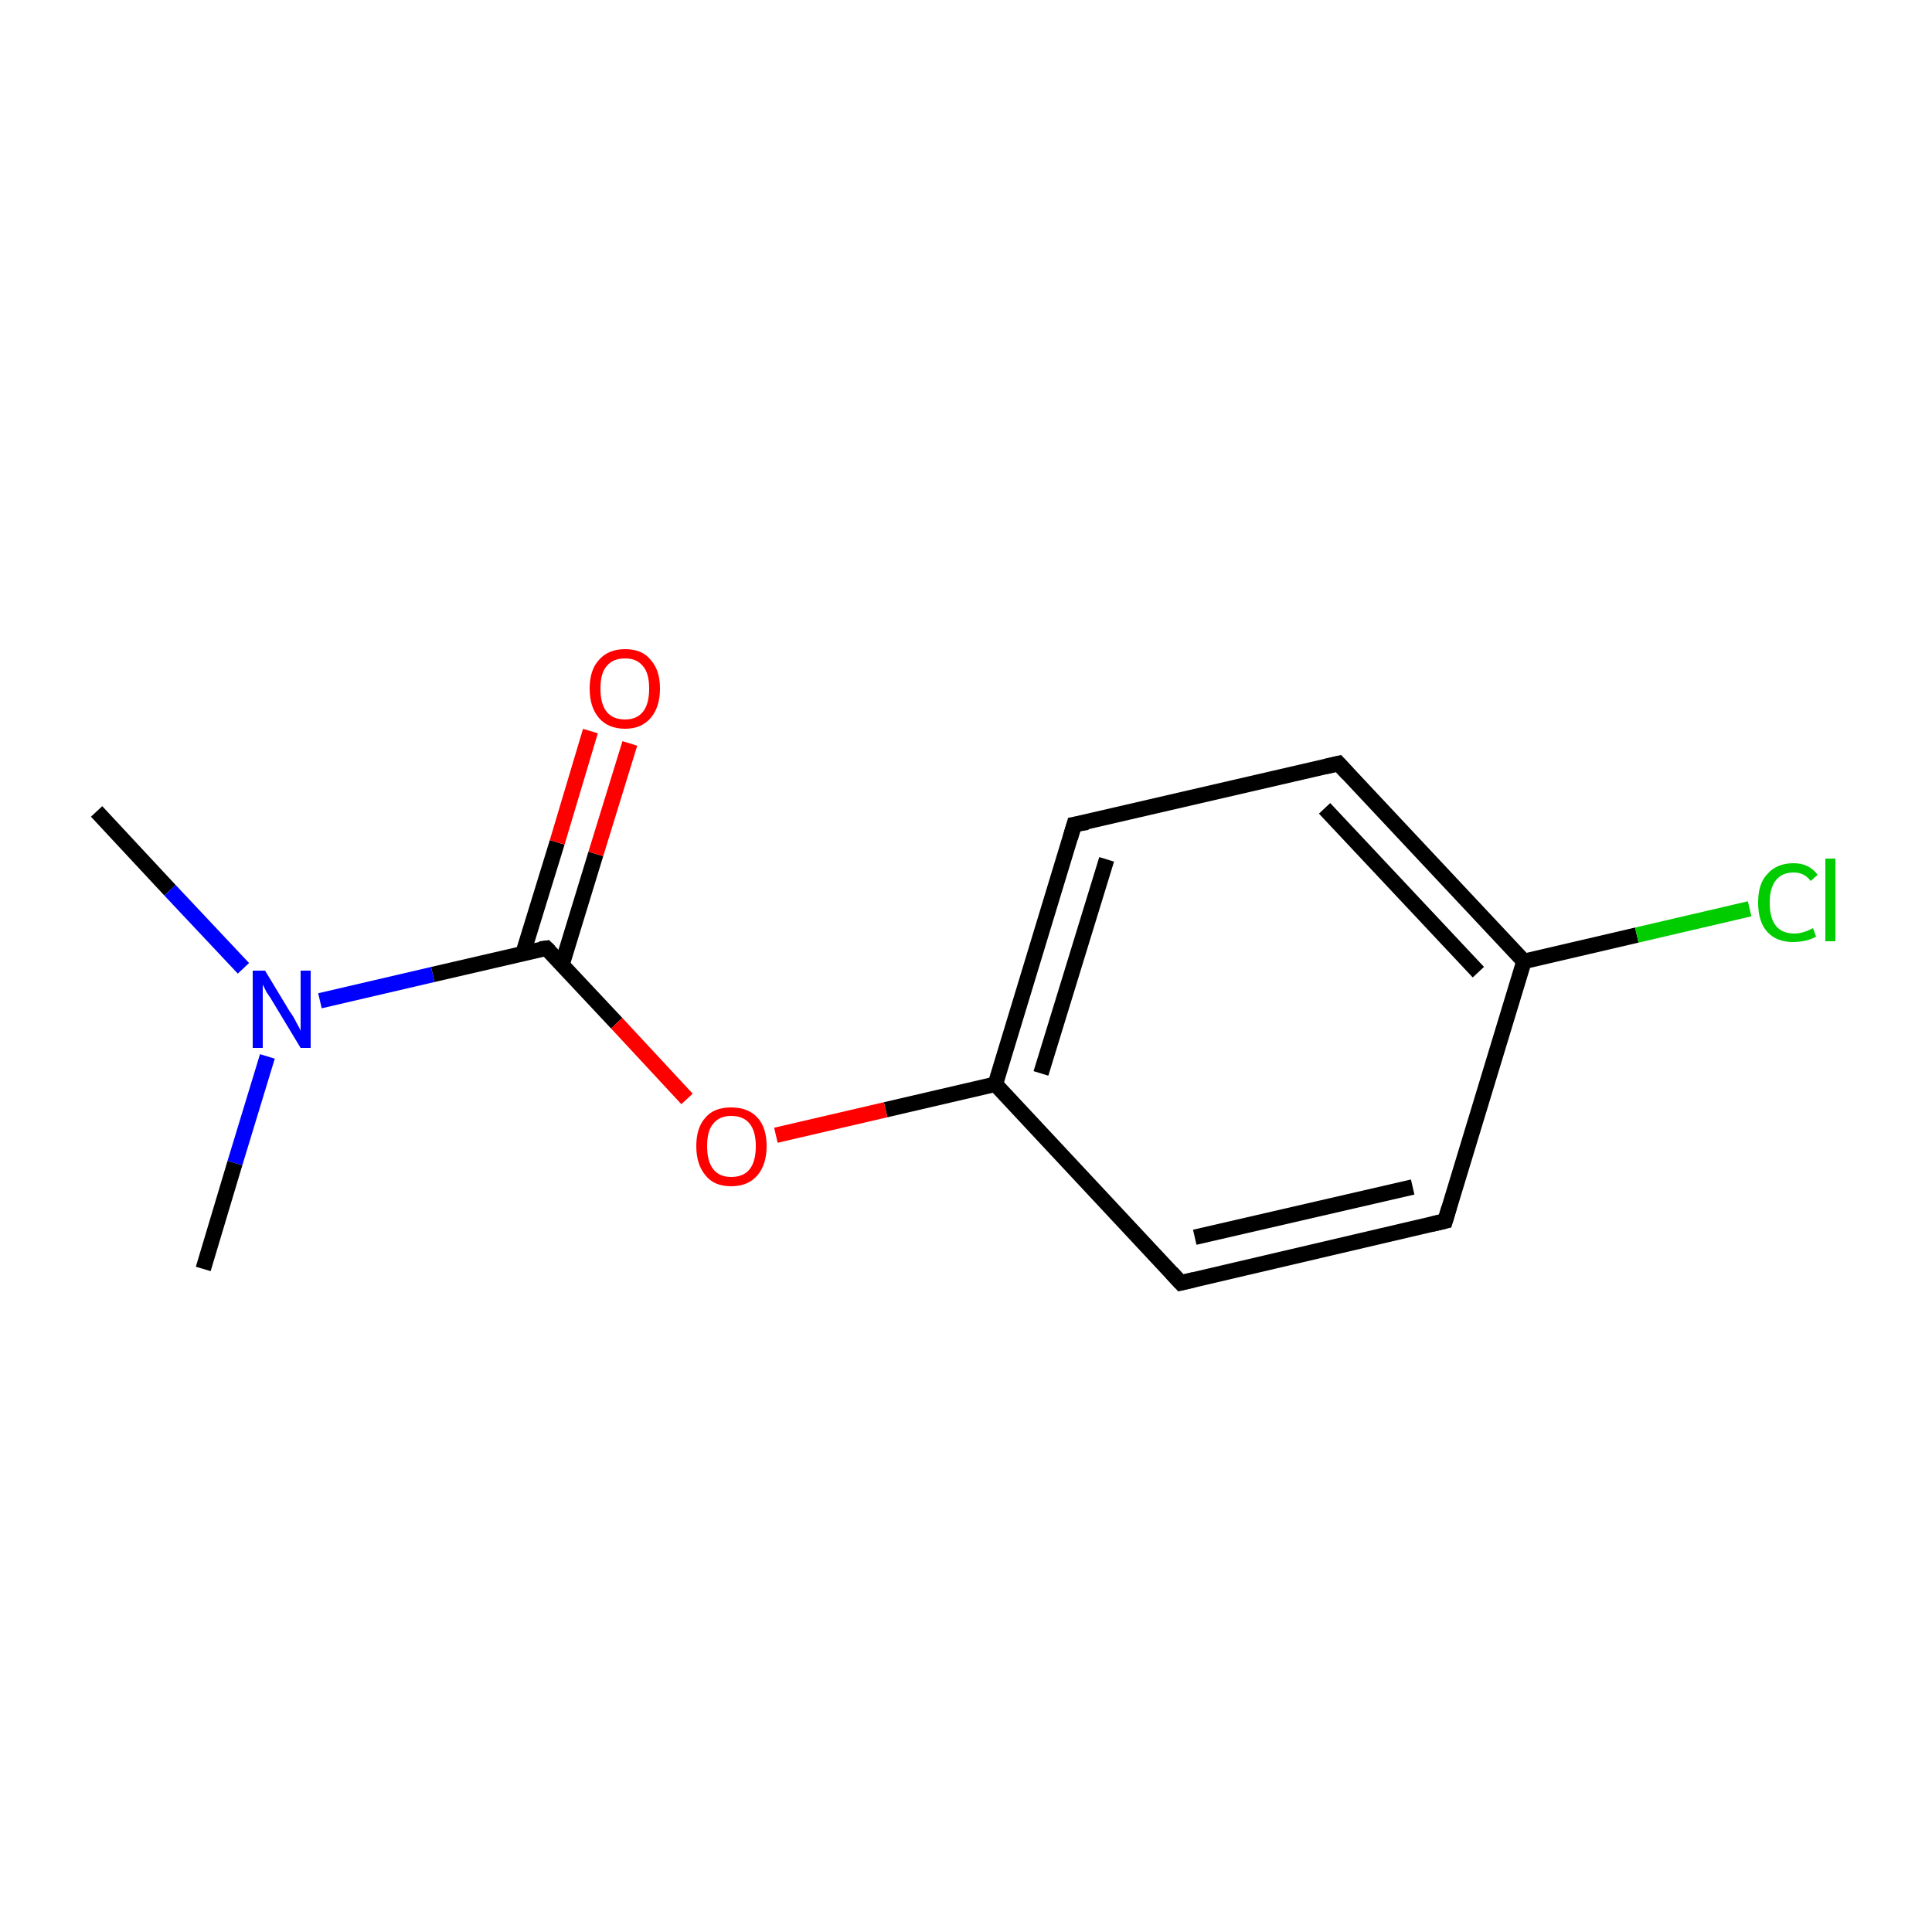 <?xml version='1.0' encoding='iso-8859-1'?>
<svg version='1.1' baseProfile='full'
              xmlns='http://www.w3.org/2000/svg'
                      xmlns:rdkit='http://www.rdkit.org/xml'
                      xmlns:xlink='http://www.w3.org/1999/xlink'
                  xml:space='preserve'
width='250px' height='250px' viewBox='0 0 250 250'>
<!-- END OF HEADER -->
<rect style='opacity:1.0;fill:#FFFFFF;stroke:none' width='250.0' height='250.0' x='0.0' y='0.0'> </rect>
<path class='bond-0 atom-0 atom-10' d='M 12.5,105.0 L 22.0,115.2' style='fill:none;fill-rule:evenodd;stroke:#000000;stroke-width:2.0px;stroke-linecap:butt;stroke-linejoin:miter;stroke-opacity:1' />
<path class='bond-0 atom-0 atom-10' d='M 22.0,115.2 L 31.5,125.3' style='fill:none;fill-rule:evenodd;stroke:#0000FF;stroke-width:2.0px;stroke-linecap:butt;stroke-linejoin:miter;stroke-opacity:1' />
<path class='bond-1 atom-1 atom-10' d='M 26.3,164.2 L 30.4,150.5' style='fill:none;fill-rule:evenodd;stroke:#000000;stroke-width:2.0px;stroke-linecap:butt;stroke-linejoin:miter;stroke-opacity:1' />
<path class='bond-1 atom-1 atom-10' d='M 30.4,150.5 L 34.6,136.7' style='fill:none;fill-rule:evenodd;stroke:#0000FF;stroke-width:2.0px;stroke-linecap:butt;stroke-linejoin:miter;stroke-opacity:1' />
<path class='bond-2 atom-2 atom-4' d='M 187.0,158.0 L 152.8,166.0' style='fill:none;fill-rule:evenodd;stroke:#000000;stroke-width:2.0px;stroke-linecap:butt;stroke-linejoin:miter;stroke-opacity:1' />
<path class='bond-2 atom-2 atom-4' d='M 182.8,153.6 L 154.6,160.1' style='fill:none;fill-rule:evenodd;stroke:#000000;stroke-width:2.0px;stroke-linecap:butt;stroke-linejoin:miter;stroke-opacity:1' />
<path class='bond-3 atom-2 atom-6' d='M 187.0,158.0 L 197.2,124.4' style='fill:none;fill-rule:evenodd;stroke:#000000;stroke-width:2.0px;stroke-linecap:butt;stroke-linejoin:miter;stroke-opacity:1' />
<path class='bond-4 atom-3 atom-5' d='M 173.2,98.8 L 139.0,106.7' style='fill:none;fill-rule:evenodd;stroke:#000000;stroke-width:2.0px;stroke-linecap:butt;stroke-linejoin:miter;stroke-opacity:1' />
<path class='bond-5 atom-3 atom-6' d='M 173.2,98.8 L 197.2,124.4' style='fill:none;fill-rule:evenodd;stroke:#000000;stroke-width:2.0px;stroke-linecap:butt;stroke-linejoin:miter;stroke-opacity:1' />
<path class='bond-5 atom-3 atom-6' d='M 171.4,104.6 L 191.3,125.8' style='fill:none;fill-rule:evenodd;stroke:#000000;stroke-width:2.0px;stroke-linecap:butt;stroke-linejoin:miter;stroke-opacity:1' />
<path class='bond-6 atom-4 atom-7' d='M 152.8,166.0 L 128.8,140.3' style='fill:none;fill-rule:evenodd;stroke:#000000;stroke-width:2.0px;stroke-linecap:butt;stroke-linejoin:miter;stroke-opacity:1' />
<path class='bond-7 atom-5 atom-7' d='M 139.0,106.7 L 128.8,140.3' style='fill:none;fill-rule:evenodd;stroke:#000000;stroke-width:2.0px;stroke-linecap:butt;stroke-linejoin:miter;stroke-opacity:1' />
<path class='bond-7 atom-5 atom-7' d='M 143.2,111.2 L 134.7,138.9' style='fill:none;fill-rule:evenodd;stroke:#000000;stroke-width:2.0px;stroke-linecap:butt;stroke-linejoin:miter;stroke-opacity:1' />
<path class='bond-8 atom-6 atom-9' d='M 197.2,124.4 L 211.8,121.0' style='fill:none;fill-rule:evenodd;stroke:#000000;stroke-width:2.0px;stroke-linecap:butt;stroke-linejoin:miter;stroke-opacity:1' />
<path class='bond-8 atom-6 atom-9' d='M 211.8,121.0 L 226.4,117.6' style='fill:none;fill-rule:evenodd;stroke:#00CC00;stroke-width:2.0px;stroke-linecap:butt;stroke-linejoin:miter;stroke-opacity:1' />
<path class='bond-9 atom-7 atom-12' d='M 128.8,140.3 L 114.6,143.6' style='fill:none;fill-rule:evenodd;stroke:#000000;stroke-width:2.0px;stroke-linecap:butt;stroke-linejoin:miter;stroke-opacity:1' />
<path class='bond-9 atom-7 atom-12' d='M 114.6,143.6 L 100.4,146.9' style='fill:none;fill-rule:evenodd;stroke:#FF0000;stroke-width:2.0px;stroke-linecap:butt;stroke-linejoin:miter;stroke-opacity:1' />
<path class='bond-10 atom-8 atom-10' d='M 70.7,122.7 L 56.0,126.1' style='fill:none;fill-rule:evenodd;stroke:#000000;stroke-width:2.0px;stroke-linecap:butt;stroke-linejoin:miter;stroke-opacity:1' />
<path class='bond-10 atom-8 atom-10' d='M 56.0,126.1 L 41.4,129.5' style='fill:none;fill-rule:evenodd;stroke:#0000FF;stroke-width:2.0px;stroke-linecap:butt;stroke-linejoin:miter;stroke-opacity:1' />
<path class='bond-11 atom-8 atom-11' d='M 72.7,124.9 L 77.1,110.5' style='fill:none;fill-rule:evenodd;stroke:#000000;stroke-width:2.0px;stroke-linecap:butt;stroke-linejoin:miter;stroke-opacity:1' />
<path class='bond-11 atom-8 atom-11' d='M 77.1,110.5 L 81.5,96.2' style='fill:none;fill-rule:evenodd;stroke:#FF0000;stroke-width:2.0px;stroke-linecap:butt;stroke-linejoin:miter;stroke-opacity:1' />
<path class='bond-11 atom-8 atom-11' d='M 67.7,123.3 L 72.1,109.0' style='fill:none;fill-rule:evenodd;stroke:#000000;stroke-width:2.0px;stroke-linecap:butt;stroke-linejoin:miter;stroke-opacity:1' />
<path class='bond-11 atom-8 atom-11' d='M 72.1,109.0 L 76.4,94.6' style='fill:none;fill-rule:evenodd;stroke:#FF0000;stroke-width:2.0px;stroke-linecap:butt;stroke-linejoin:miter;stroke-opacity:1' />
<path class='bond-12 atom-8 atom-12' d='M 70.7,122.7 L 79.8,132.4' style='fill:none;fill-rule:evenodd;stroke:#000000;stroke-width:2.0px;stroke-linecap:butt;stroke-linejoin:miter;stroke-opacity:1' />
<path class='bond-12 atom-8 atom-12' d='M 79.8,132.4 L 88.9,142.2' style='fill:none;fill-rule:evenodd;stroke:#FF0000;stroke-width:2.0px;stroke-linecap:butt;stroke-linejoin:miter;stroke-opacity:1' />
<path d='M 185.3,158.4 L 187.0,158.0 L 187.5,156.3' style='fill:none;stroke:#000000;stroke-width:2.0px;stroke-linecap:butt;stroke-linejoin:miter;stroke-opacity:1;' />
<path d='M 171.5,99.2 L 173.2,98.8 L 174.4,100.1' style='fill:none;stroke:#000000;stroke-width:2.0px;stroke-linecap:butt;stroke-linejoin:miter;stroke-opacity:1;' />
<path d='M 154.5,165.6 L 152.8,166.0 L 151.6,164.7' style='fill:none;stroke:#000000;stroke-width:2.0px;stroke-linecap:butt;stroke-linejoin:miter;stroke-opacity:1;' />
<path d='M 140.7,106.4 L 139.0,106.7 L 138.5,108.4' style='fill:none;stroke:#000000;stroke-width:2.0px;stroke-linecap:butt;stroke-linejoin:miter;stroke-opacity:1;' />
<path d='M 69.9,122.8 L 70.7,122.7 L 71.1,123.1' style='fill:none;stroke:#000000;stroke-width:2.0px;stroke-linecap:butt;stroke-linejoin:miter;stroke-opacity:1;' />
<path class='atom-9' d='M 227.5 116.8
Q 227.5 114.3, 228.7 113.1
Q 229.9 111.7, 232.1 111.7
Q 234.1 111.7, 235.2 113.2
L 234.3 114.0
Q 233.5 112.9, 232.1 112.9
Q 230.6 112.9, 229.8 113.9
Q 229.0 114.9, 229.0 116.8
Q 229.0 118.8, 229.8 119.8
Q 230.6 120.8, 232.2 120.8
Q 233.3 120.8, 234.6 120.1
L 235.0 121.2
Q 234.5 121.5, 233.7 121.7
Q 232.9 121.9, 232.0 121.9
Q 229.9 121.9, 228.7 120.6
Q 227.5 119.3, 227.5 116.8
' fill='#00CC00'/>
<path class='atom-9' d='M 236.2 111.1
L 237.5 111.1
L 237.5 121.8
L 236.2 121.8
L 236.2 111.1
' fill='#00CC00'/>
<path class='atom-10' d='M 34.3 125.6
L 37.5 130.9
Q 37.9 131.4, 38.4 132.4
Q 38.9 133.3, 38.9 133.4
L 38.9 125.6
L 40.2 125.6
L 40.2 135.6
L 38.9 135.6
L 35.4 129.8
Q 35.0 129.1, 34.5 128.4
Q 34.1 127.6, 34.0 127.4
L 34.0 135.6
L 32.7 135.6
L 32.7 125.6
L 34.3 125.6
' fill='#0000FF'/>
<path class='atom-11' d='M 76.3 89.1
Q 76.3 86.7, 77.5 85.4
Q 78.7 84.0, 80.9 84.0
Q 83.1 84.0, 84.2 85.4
Q 85.4 86.7, 85.4 89.1
Q 85.4 91.5, 84.2 92.9
Q 83.0 94.3, 80.9 94.3
Q 78.7 94.3, 77.5 92.9
Q 76.3 91.5, 76.3 89.1
M 80.9 93.1
Q 82.4 93.1, 83.2 92.1
Q 84.0 91.1, 84.0 89.1
Q 84.0 87.1, 83.2 86.2
Q 82.4 85.2, 80.9 85.2
Q 79.3 85.2, 78.5 86.2
Q 77.7 87.1, 77.7 89.1
Q 77.7 91.1, 78.5 92.1
Q 79.3 93.1, 80.9 93.1
' fill='#FF0000'/>
<path class='atom-12' d='M 90.1 148.3
Q 90.1 145.9, 91.3 144.6
Q 92.4 143.3, 94.6 143.3
Q 96.8 143.3, 98.0 144.6
Q 99.2 145.9, 99.2 148.3
Q 99.2 150.7, 98.0 152.1
Q 96.8 153.5, 94.6 153.5
Q 92.4 153.5, 91.3 152.1
Q 90.1 150.7, 90.1 148.3
M 94.6 152.3
Q 96.2 152.3, 97.0 151.3
Q 97.8 150.3, 97.8 148.3
Q 97.8 146.4, 97.0 145.4
Q 96.2 144.4, 94.6 144.4
Q 93.1 144.4, 92.3 145.4
Q 91.5 146.3, 91.5 148.3
Q 91.5 150.3, 92.3 151.3
Q 93.1 152.3, 94.6 152.3
' fill='#FF0000'/>
</svg>
